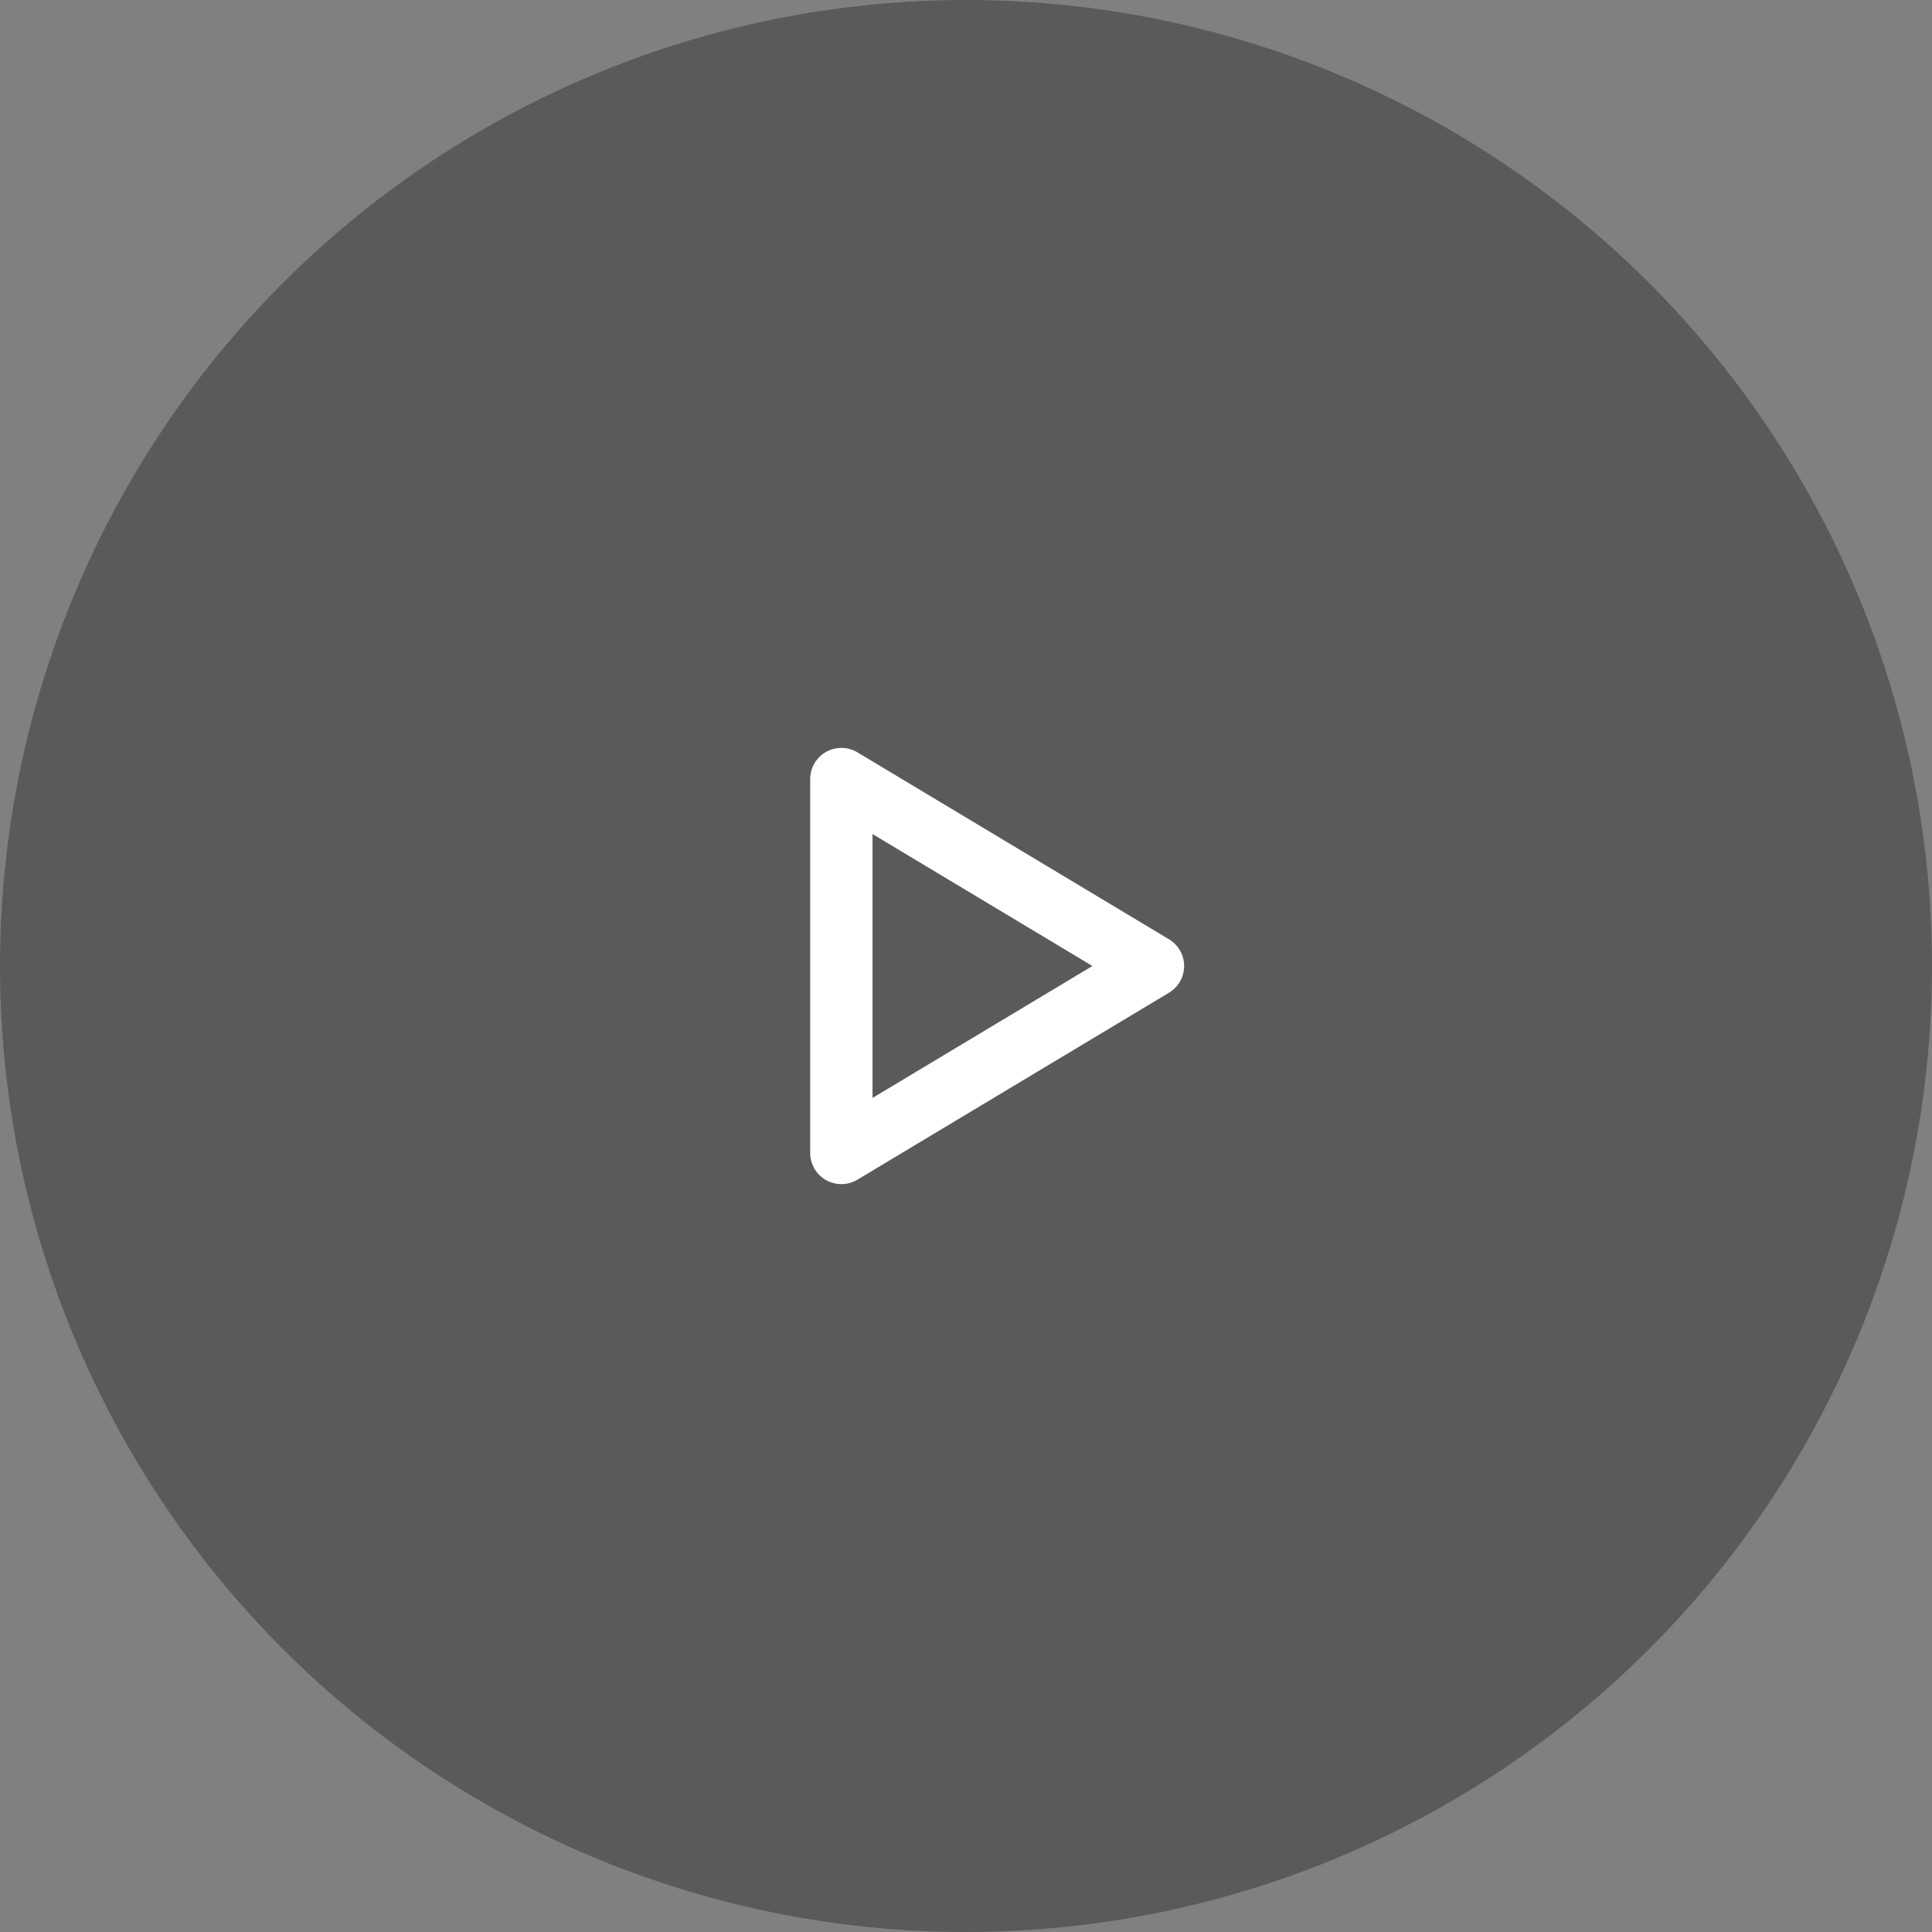 <svg width="62" height="62" viewBox="0 0 62 62" fill="none" xmlns="http://www.w3.org/2000/svg">
    <rect x="0" y="0" width="62" height="62" fill="#808080" stroke="none"/>
    <circle opacity="0.3" cx="31" cy="31" r="31" fill="black"/>
    <path d="M27 25L37 31L27 37V25Z" stroke="white" stroke-width="2" stroke-linecap="round" stroke-linejoin="round"/>
</svg>